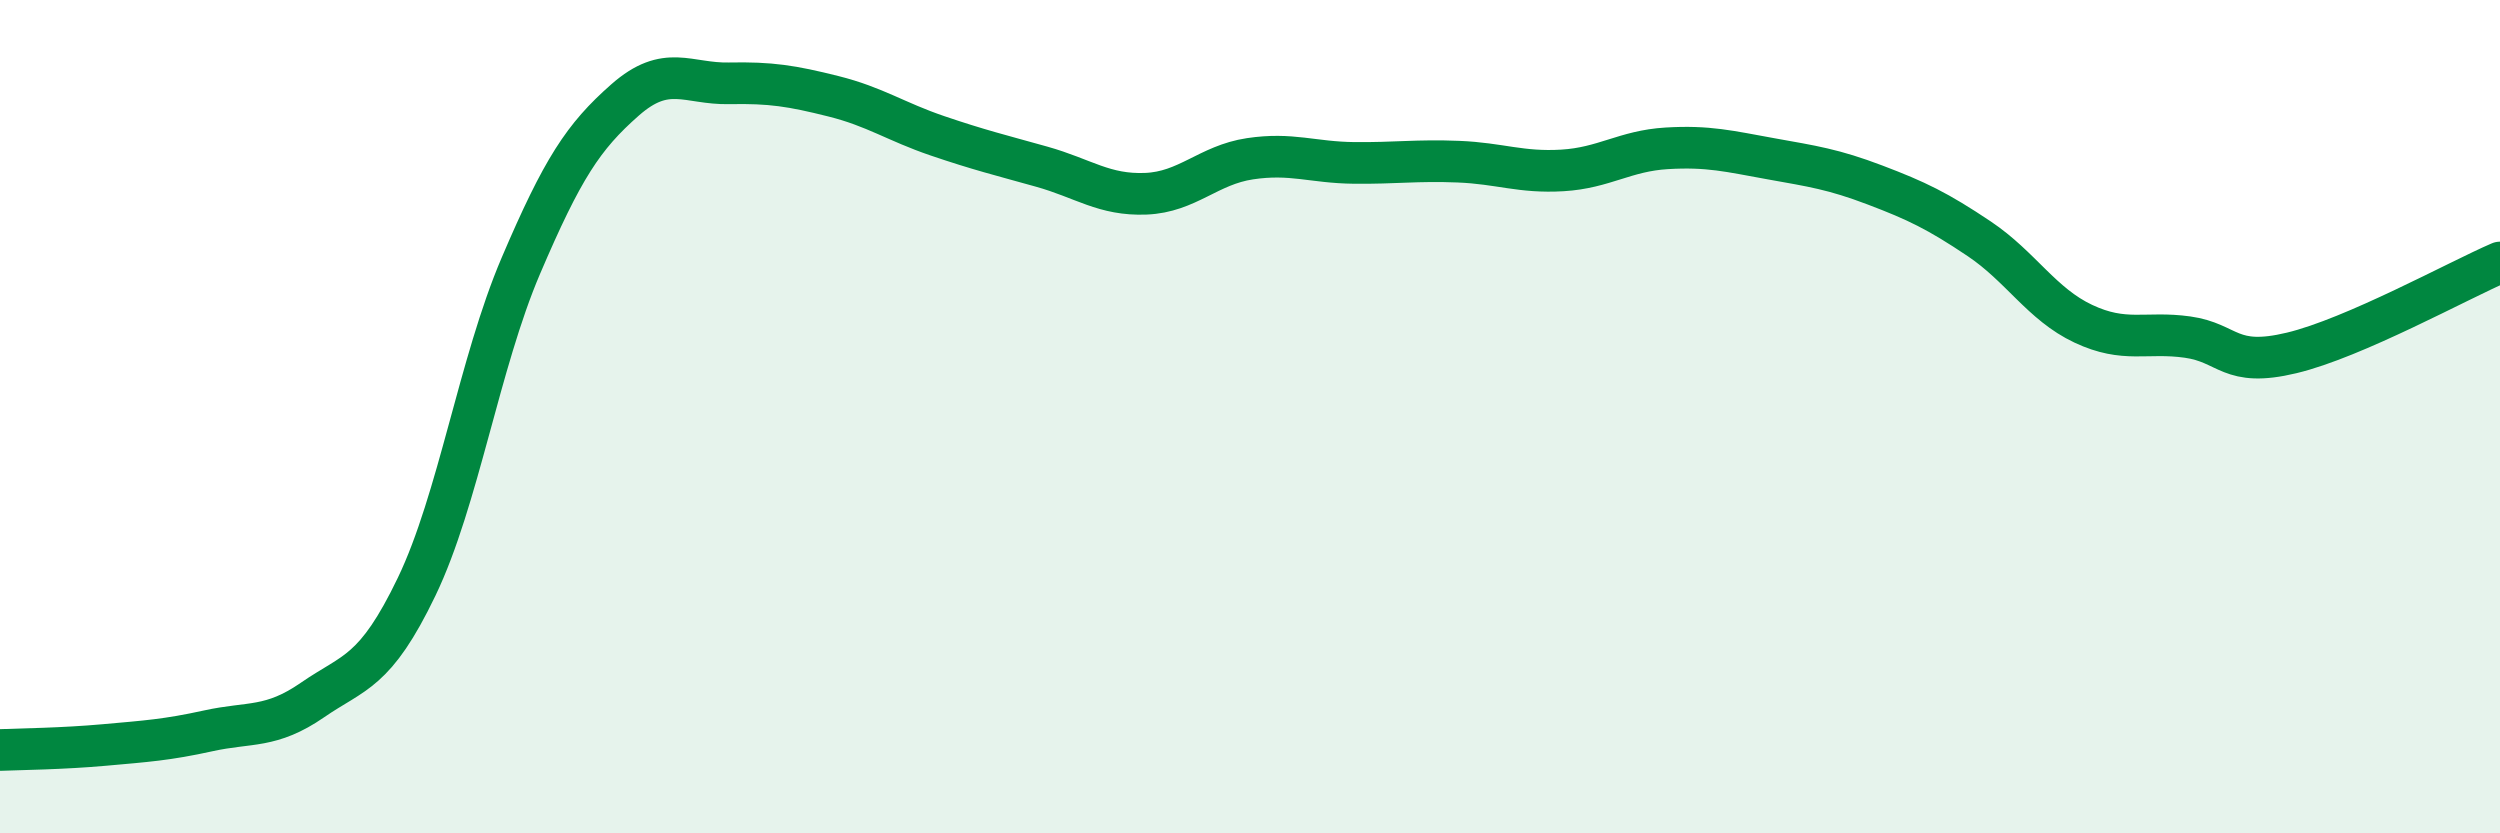 
    <svg width="60" height="20" viewBox="0 0 60 20" xmlns="http://www.w3.org/2000/svg">
      <path
        d="M 0,18 C 0.5,17.98 1.5,17.97 2.5,17.88 C 3.5,17.79 4,17.76 5,17.54 C 6,17.32 6.5,17.49 7.5,16.8 C 8.5,16.11 9,16.16 10,14.08 C 11,12 11.5,8.72 12.5,6.38 C 13.5,4.04 14,3.28 15,2.4 C 16,1.52 16.5,2.02 17.5,2 C 18.5,1.98 19,2.06 20,2.31 C 21,2.56 21.5,2.92 22.5,3.26 C 23.5,3.6 24,3.72 25,4 C 26,4.28 26.5,4.69 27.5,4.65 C 28.5,4.61 29,3.96 30,3.81 C 31,3.66 31.5,3.9 32.5,3.91 C 33.5,3.92 34,3.84 35,3.88 C 36,3.92 36.5,4.15 37.5,4.09 C 38.5,4.03 39,3.62 40,3.56 C 41,3.5 41.5,3.63 42.5,3.81 C 43.5,3.99 44,4.06 45,4.44 C 46,4.82 46.5,5.06 47.5,5.73 C 48.5,6.4 49,7.3 50,7.77 C 51,8.24 51.5,7.95 52.5,8.09 C 53.5,8.23 53.5,8.83 55,8.47 C 56.5,8.11 59,6.73 60,6.3L60 20L0 20Z"
        fill="#008740"
        opacity="0.1"
        stroke-linecap="round"
        stroke-linejoin="round"
      />
      <path
        d="M 0,18 C 0.5,17.98 1.5,17.97 2.5,17.88 C 3.5,17.79 4,17.76 5,17.54 C 6,17.32 6.5,17.49 7.5,16.8 C 8.5,16.11 9,16.16 10,14.08 C 11,12 11.5,8.72 12.5,6.38 C 13.5,4.04 14,3.28 15,2.4 C 16,1.52 16.5,2.02 17.5,2 C 18.5,1.98 19,2.06 20,2.31 C 21,2.56 21.5,2.92 22.5,3.26 C 23.5,3.6 24,3.72 25,4 C 26,4.28 26.5,4.69 27.5,4.65 C 28.5,4.61 29,3.96 30,3.81 C 31,3.66 31.5,3.9 32.5,3.91 C 33.5,3.92 34,3.84 35,3.88 C 36,3.92 36.5,4.15 37.5,4.09 C 38.5,4.03 39,3.62 40,3.56 C 41,3.5 41.5,3.63 42.5,3.81 C 43.5,3.99 44,4.06 45,4.44 C 46,4.82 46.5,5.06 47.5,5.73 C 48.5,6.4 49,7.3 50,7.77 C 51,8.24 51.5,7.95 52.5,8.09 C 53.5,8.23 53.5,8.83 55,8.47 C 56.5,8.11 59,6.73 60,6.3"
        stroke="#008740"
        stroke-width="1"
        fill="none"
        stroke-linecap="round"
        stroke-linejoin="round"
      />
    </svg>
  